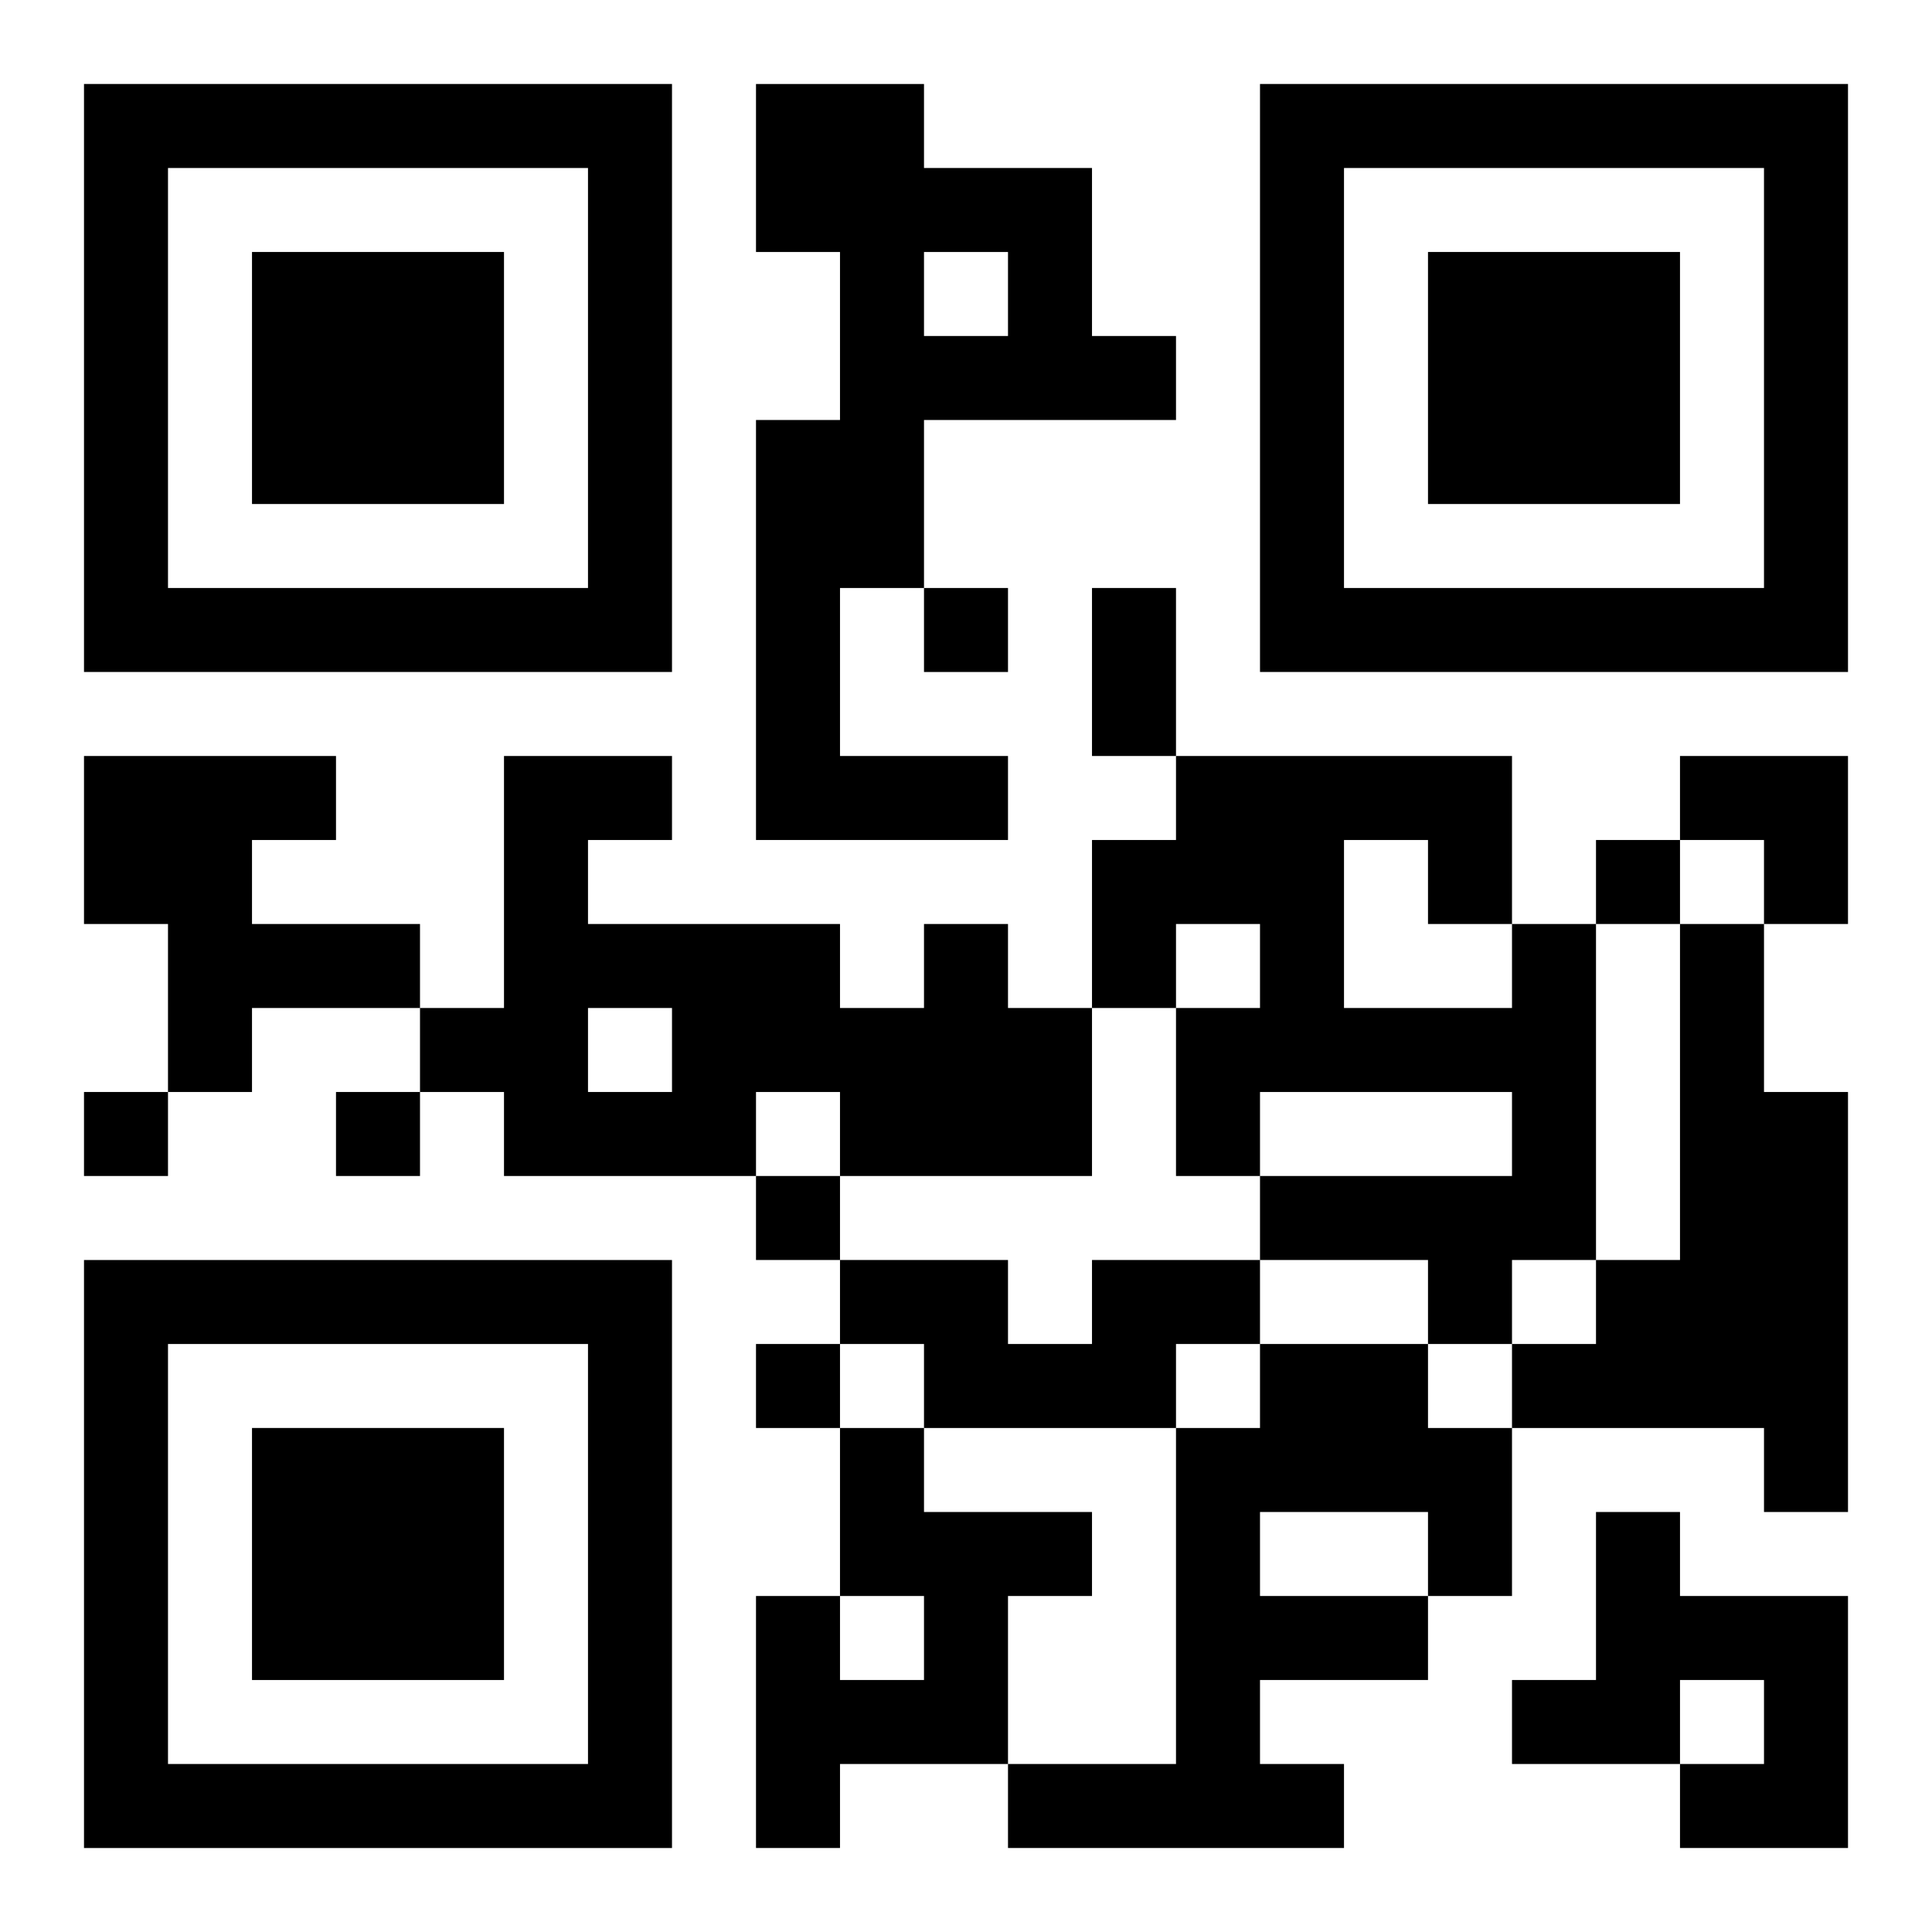 <?xml version="1.0" encoding="UTF-8"?>
<svg width="250" height="250" baseProfile="full" version="1.1" viewBox="-1 -1 23 23" xmlns="http://www.w3.org/2000/svg" xmlns:xlink="http://www.w3.org/1999/xlink"><symbol id="a"><path d="m0 7v7h7v-7h-7zm1 1h5v5h-5v-5zm1 1v3h3v-3h-3z"/></symbol><use y="-7" xlink:href="#a"/><use y="7" xlink:href="#a"/><use x="14" y="-7" xlink:href="#a"/><path d="m8 0h2v1h2v2h1v1h-3v2h-1v2h2v1h-3v-5h1v-2h-1v-2m2 2v1h1v-1h-1m-10 6h3v1h-1v1h2v1h-2v1h-1v-2h-1v-2m10 2h1v1h1v2h-3v-1h-1v1h-3v-1h-1v-1h1v-3h2v1h-1v1h3v1h1v-1m-4 1v1h1v-1h-1m11-1h1v4h-1v1h-1v-1h-2v-1h3v-1h-3v1h-1v-2h1v-1h-1v1h-1v-2h1v-1h4v2m-2-1v2h2v-1h-1v-1h-1m4 1h1v2h1v5h-1v-1h-3v-1h1v-1h1v-4m-7 4h2v1h-1v1h-3v-1h-1v-1h2v1h1v-1m2 1h2v1h1v2h-1v1h-2v1h1v1h-4v-1h2v-4h1v-1m0 2v1h2v-1h-2m-5-1h1v1h2v1h-1v2h-2v1h-1v-3h1v1h1v-1h-1v-2m9 1h1v1h2v3h-2v-1h1v-1h-1v1h-2v-1h1v-2m-8-11v1h1v-1h-1m8 3v1h1v-1h-1m-18 3v1h1v-1h-1m3 0v1h1v-1h-1m5 1v1h1v-1h-1m0 2v1h1v-1h-1m4-9h1v2h-1v-2m7 2h2v2h-1v-1h-1z"/></svg>
